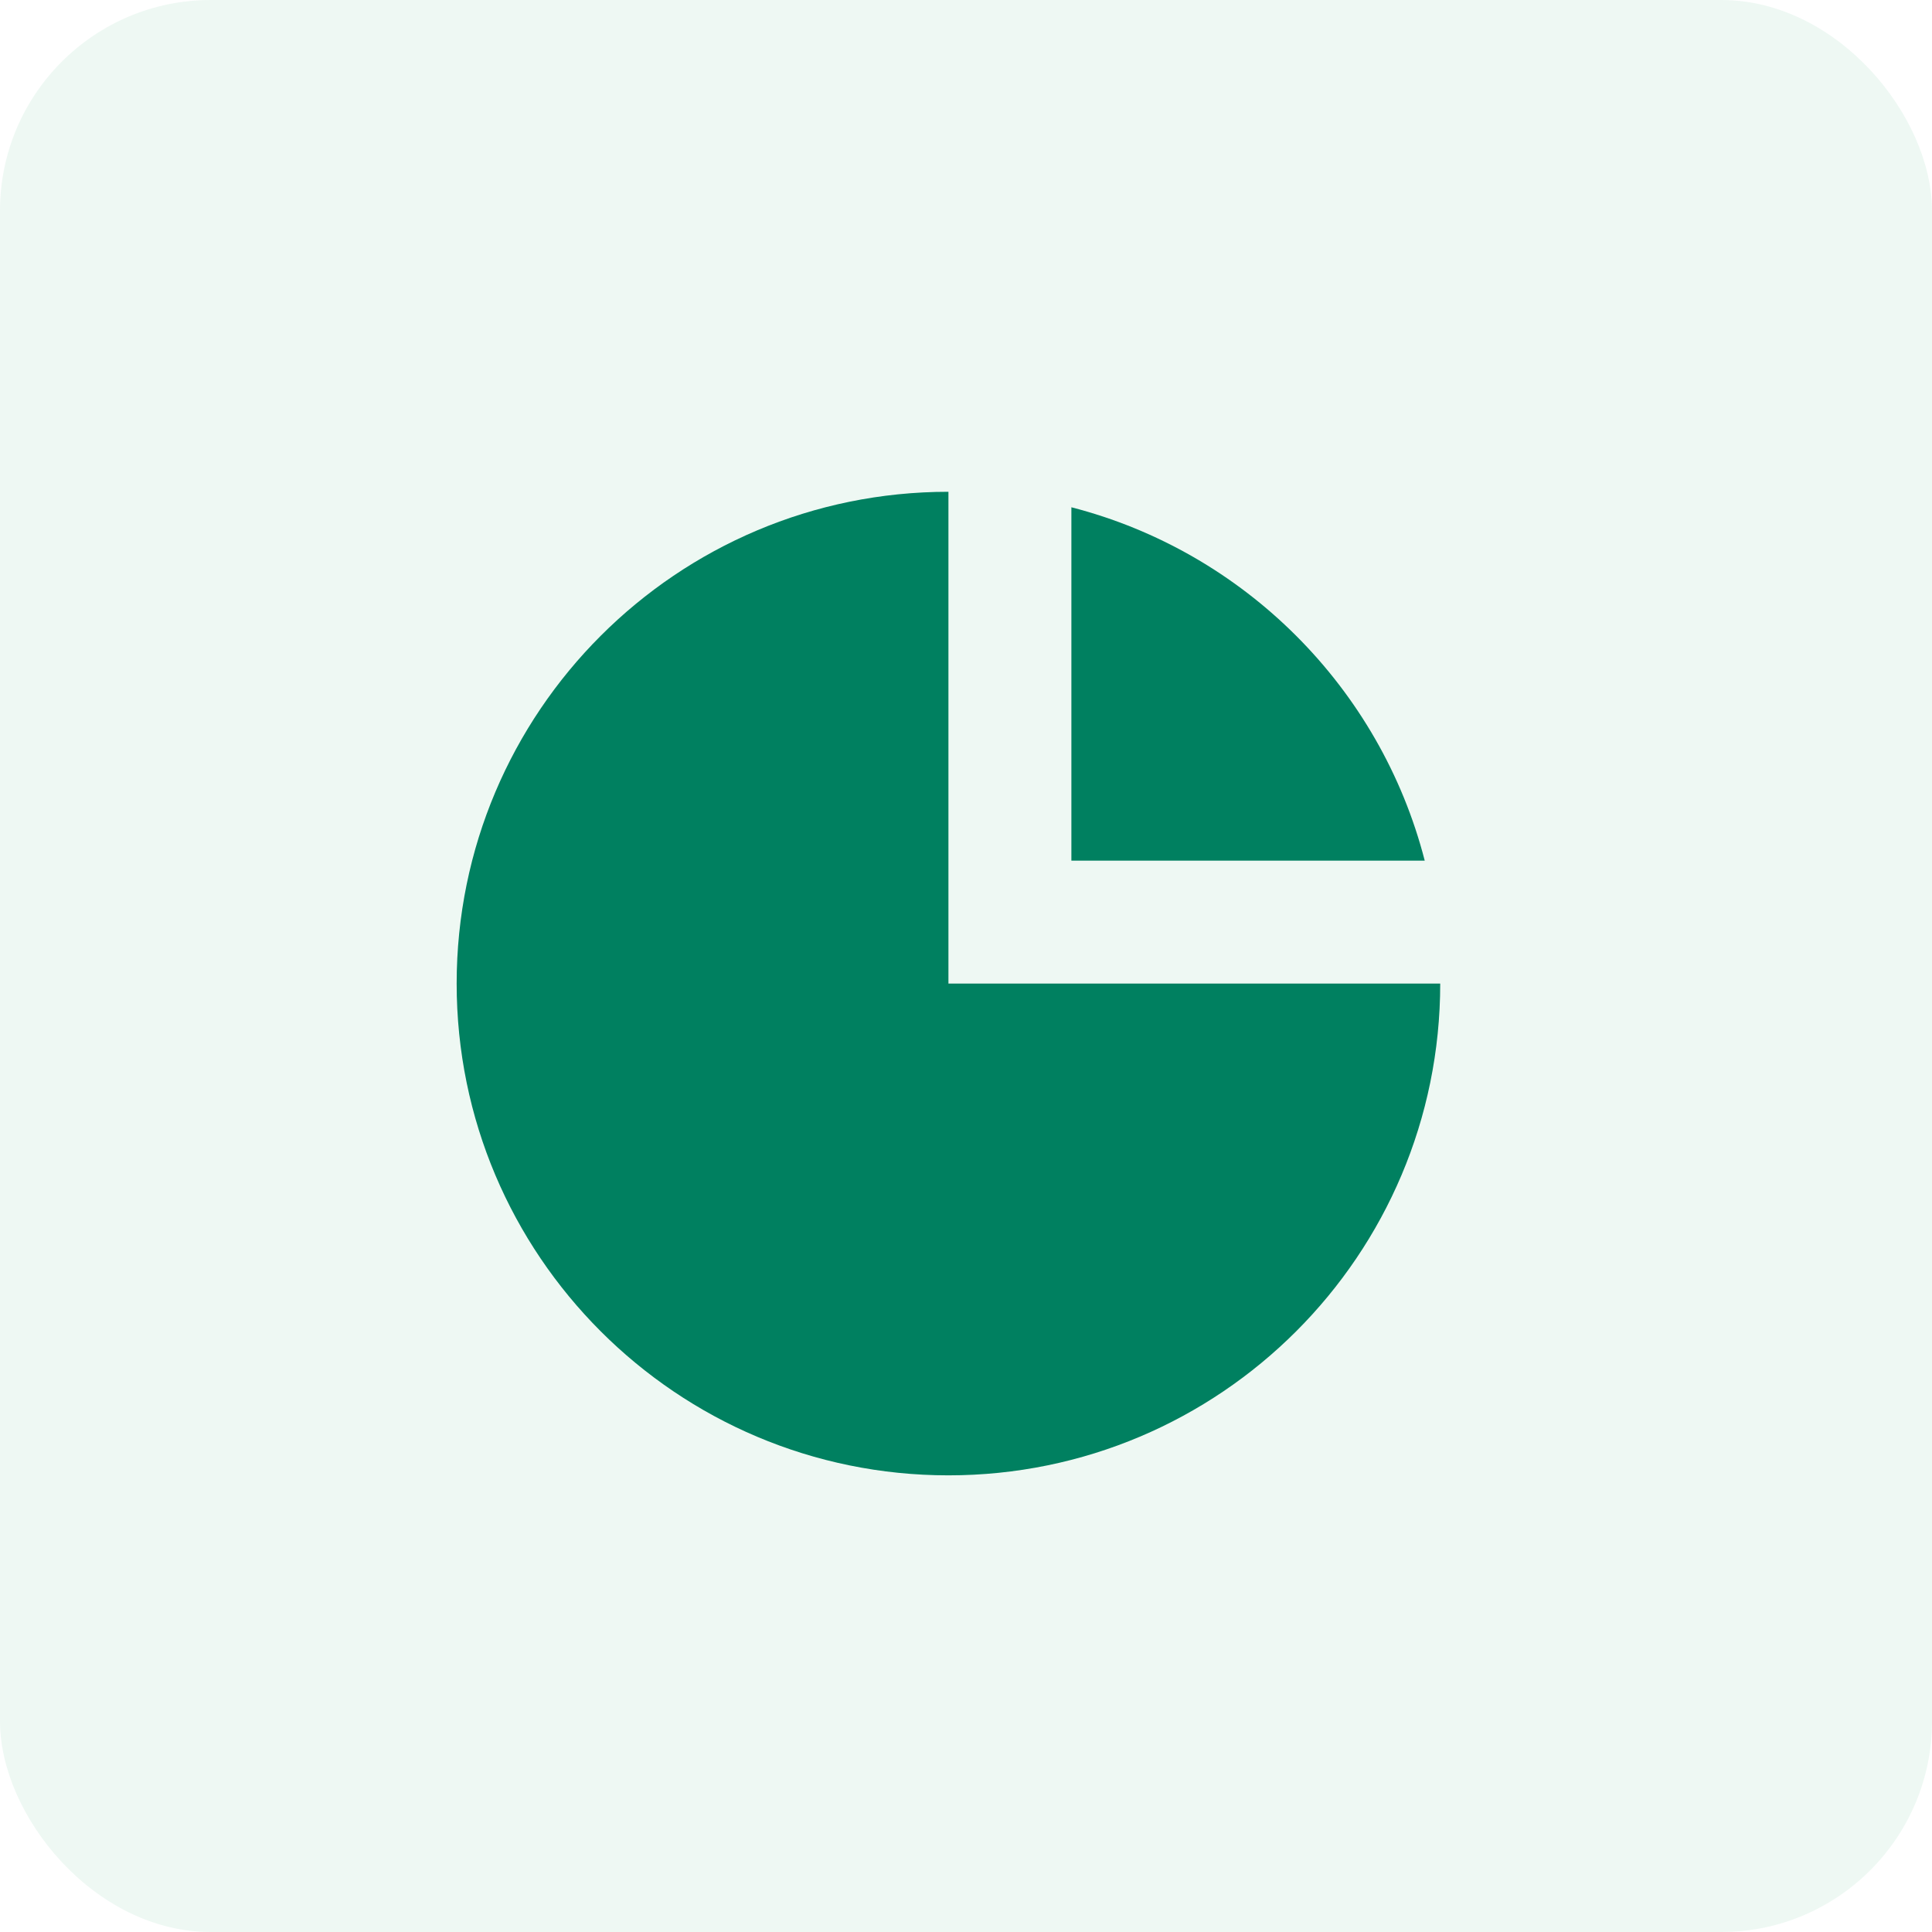 <svg width="55" height="55" viewBox="0 0 55 55" fill="none" xmlns="http://www.w3.org/2000/svg">
<rect width="55" height="55" rx="6" fill="#55B88A" fill-opacity="0.1"/>
<path d="M13 28C13 20.268 19.268 14 27 14V28H41C41 35.732 34.732 42 27 42C19.268 42 13 35.732 13 28Z" fill="#008060"/>
<path d="M30.5 14.441C35.42 15.707 39.293 19.58 40.559 24.5H30.5V14.441Z" fill="#008060"/>
</svg>
